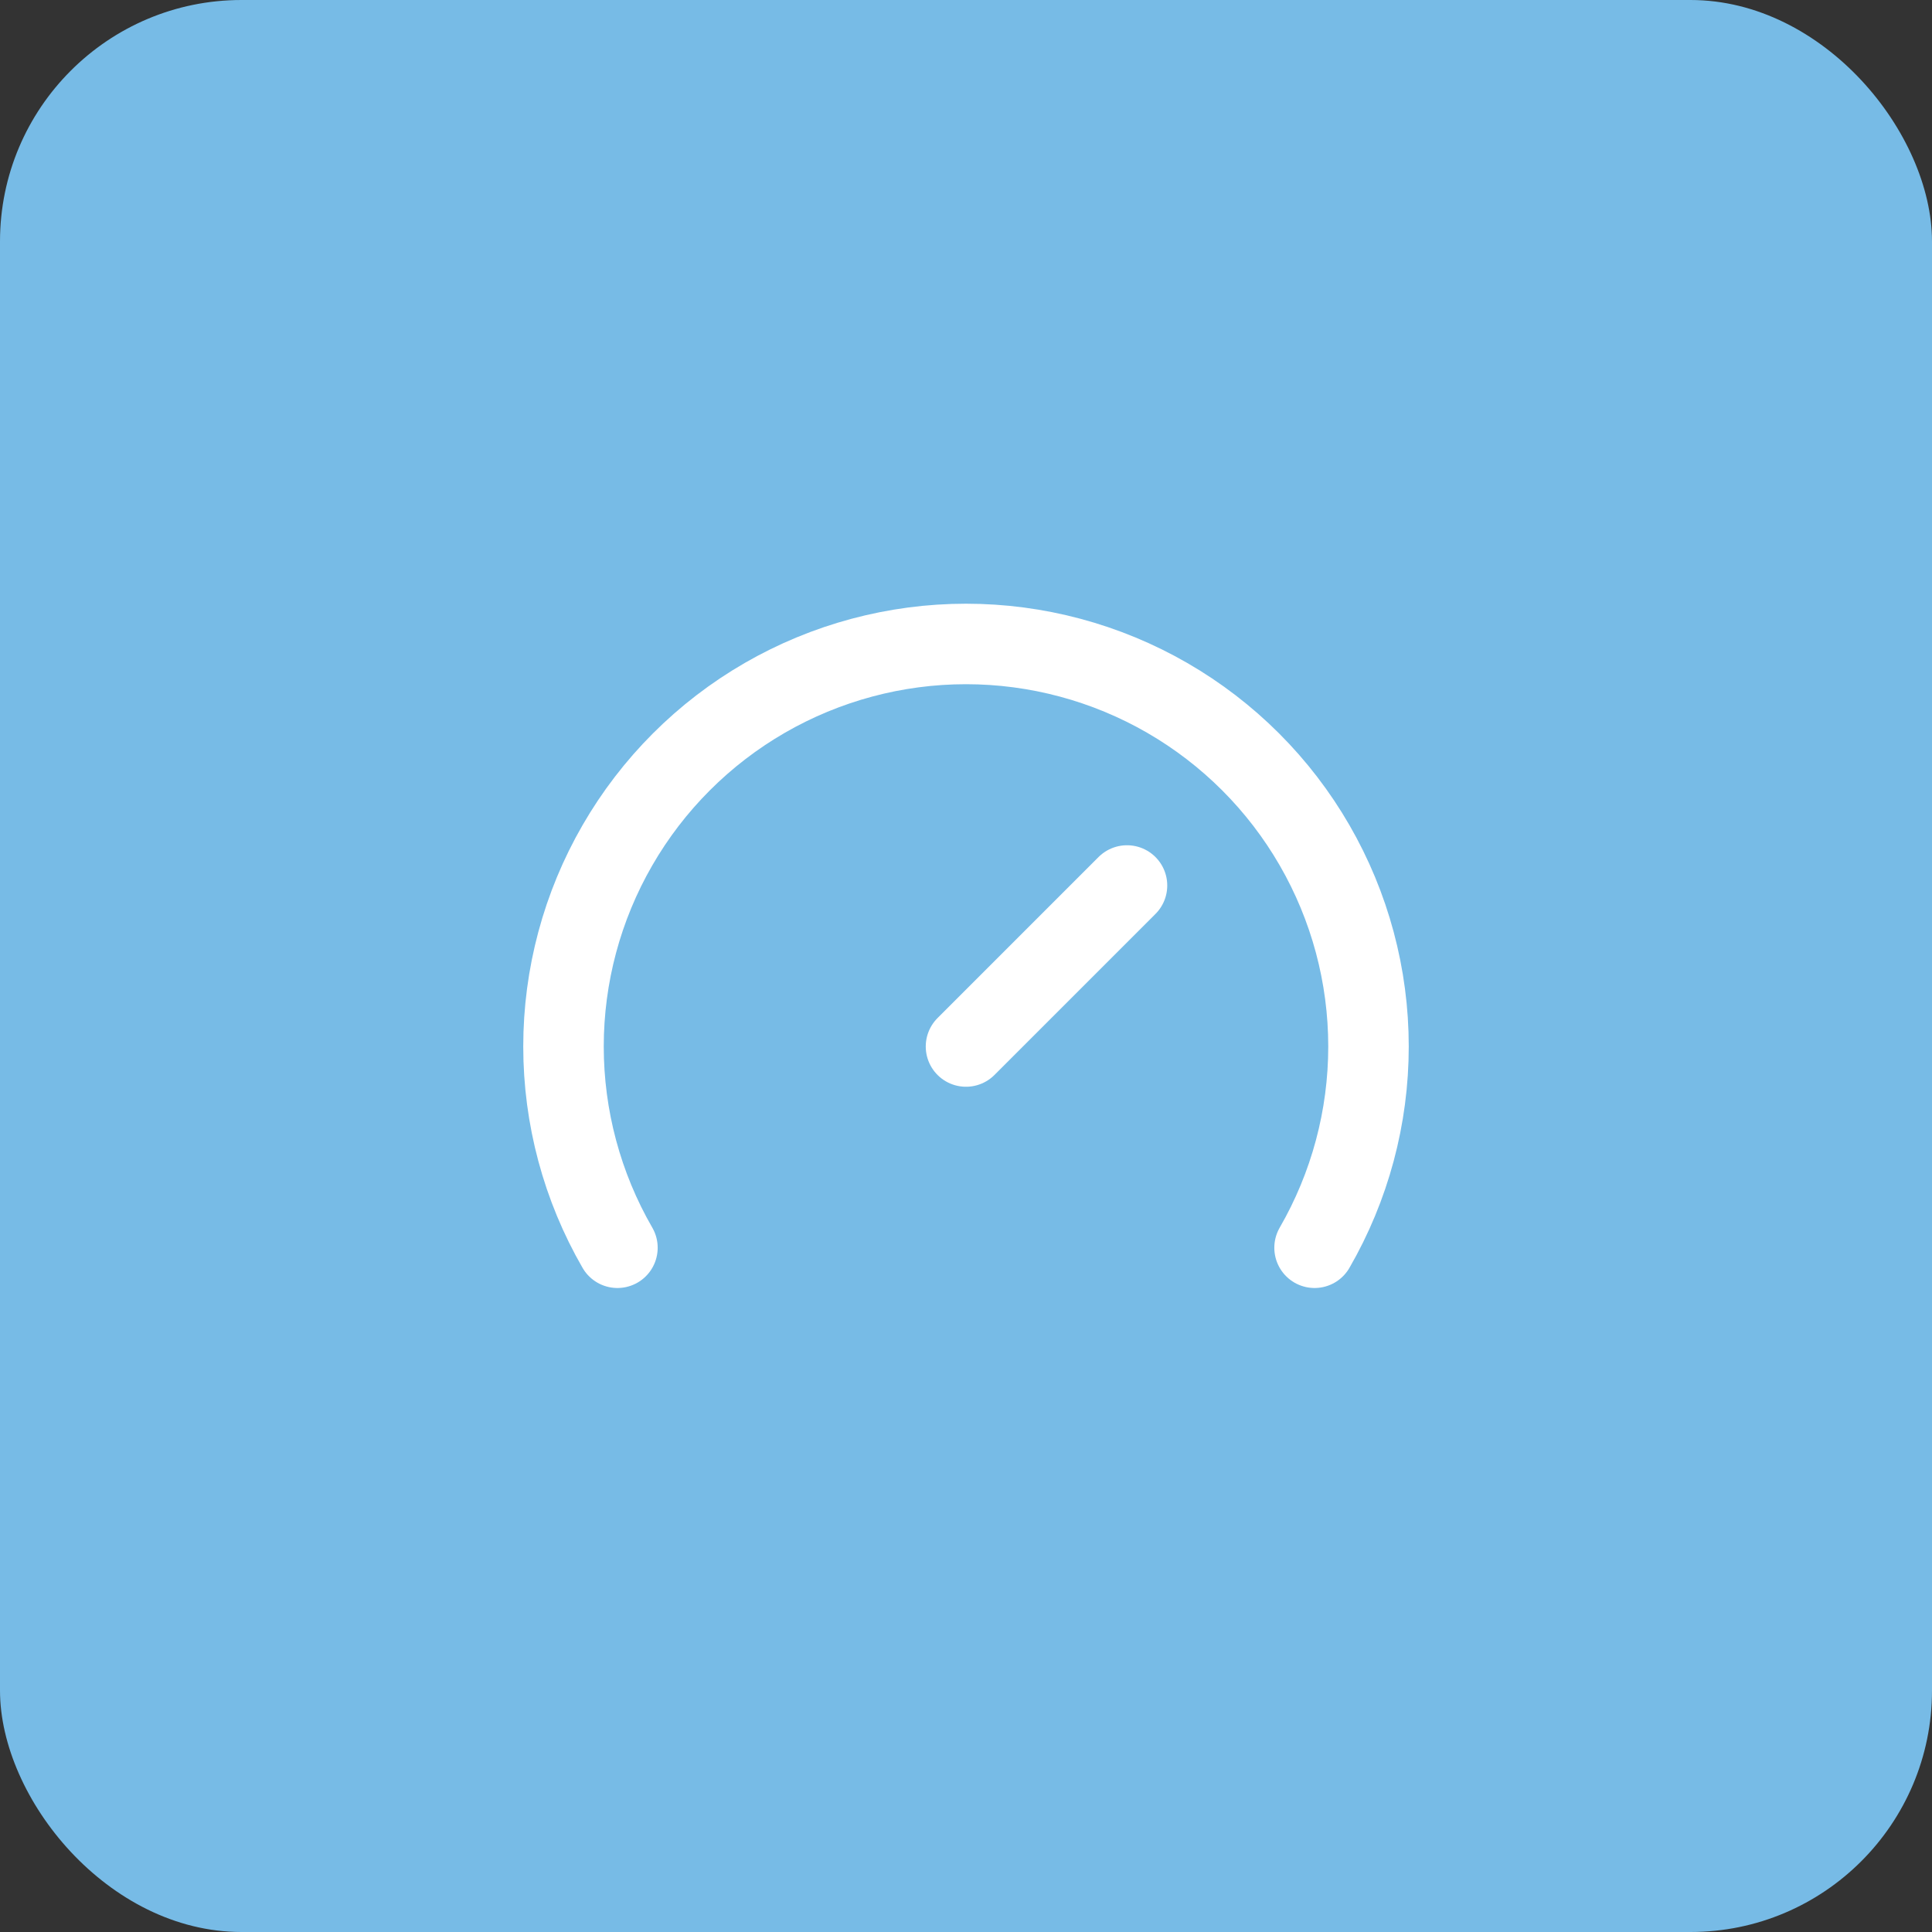 <svg xmlns="http://www.w3.org/2000/svg" width="48" height="48" viewBox="0 0 48 48" fill="none"><rect x="0" y="0" width="48" height="48" fill="#333333" stroke="none"/><rect width="48" height="48" rx="6" fill="#77BBE6"></rect><path d="M24 26L28 22" stroke="white" stroke-width="2" stroke-linecap="round" stroke-linejoin="round"></path><path d="M15.34 31C14.462 29.48 14 27.755 14 26C14 24.244 14.462 22.52 15.34 21C16.217 19.48 17.48 18.217 19 17.339C20.52 16.462 22.245 15.999 24 15.999C25.755 15.999 27.48 16.462 29 17.339C30.52 18.217 31.783 19.48 32.66 21C33.538 22.52 34 24.244 34 26C34 27.755 33.538 29.48 32.66 31" stroke="white" stroke-width="2" stroke-linecap="round" stroke-linejoin="round"></path></svg>